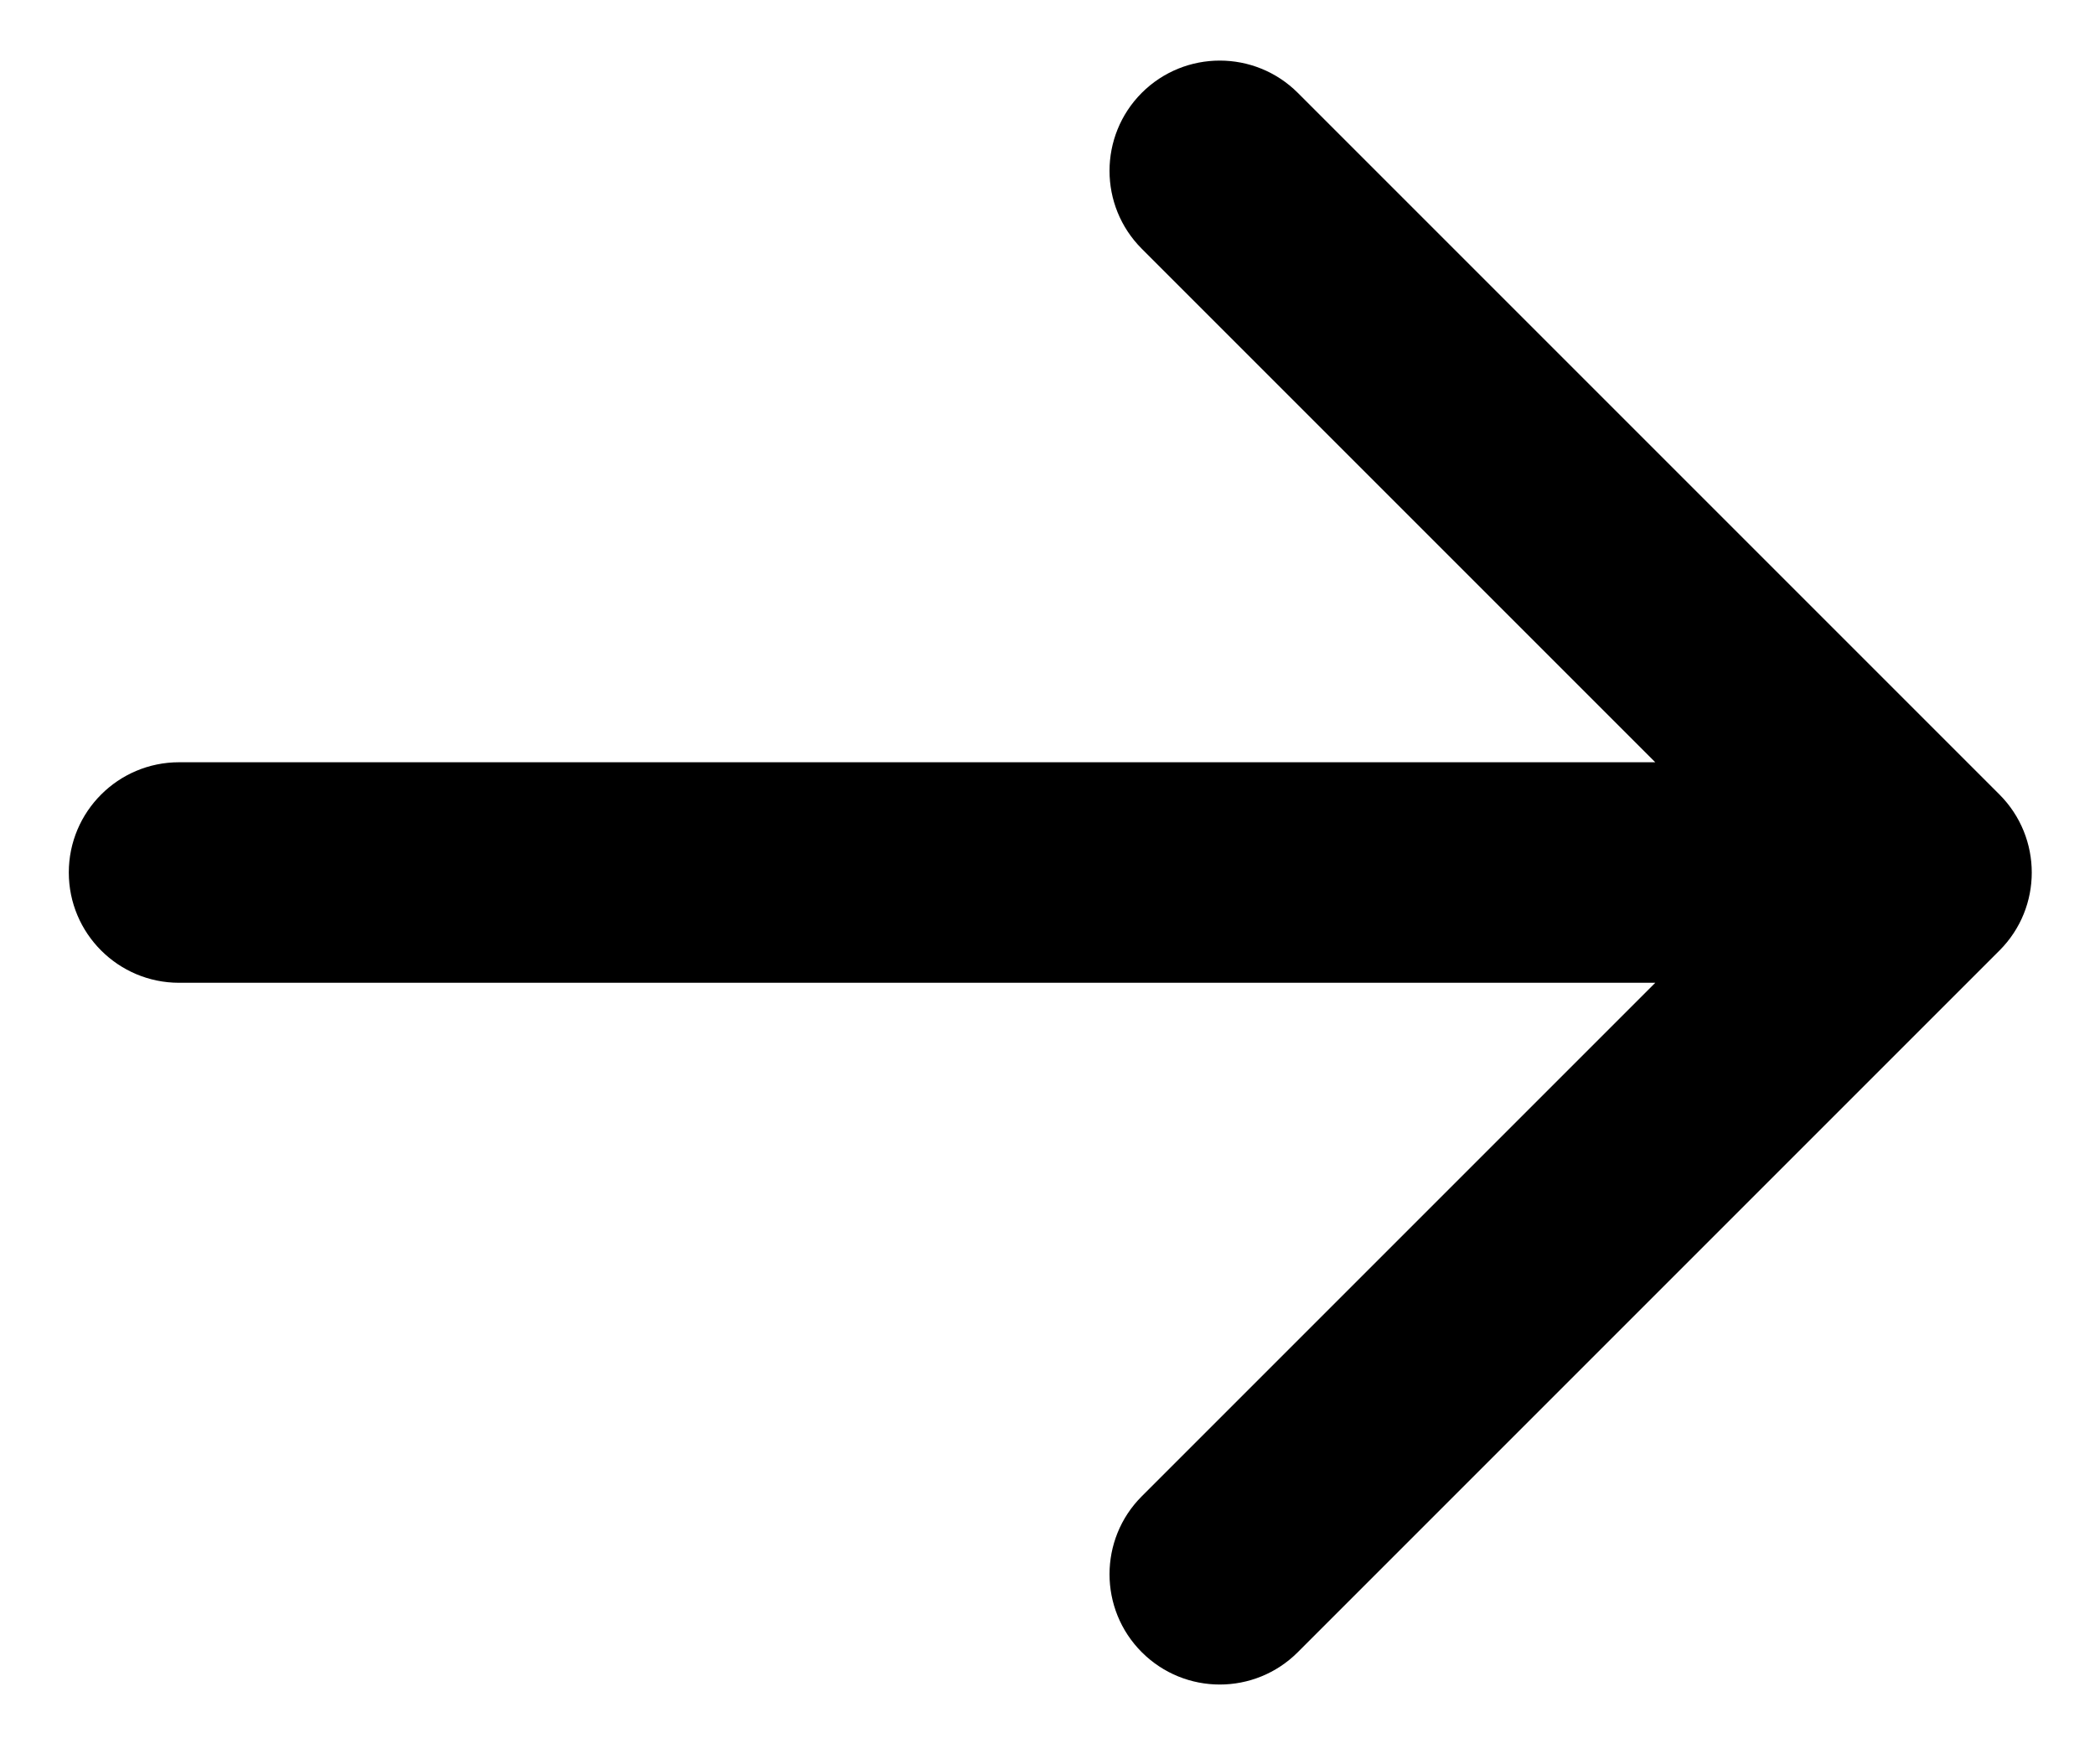<svg width="19" height="16" viewBox="0 0 19 16" fill="none" xmlns="http://www.w3.org/2000/svg">
<path d="M1.624 6.913C1.072 6.913 0.624 7.361 0.624 7.913C0.624 8.465 1.072 8.913 1.624 8.913L1.624 6.913ZM18.134 8.62C18.524 8.23 18.524 7.597 18.134 7.206L11.77 0.842C11.379 0.452 10.746 0.452 10.355 0.842C9.965 1.233 9.965 1.866 10.355 2.256L16.012 7.913L10.355 13.57C9.965 13.96 9.965 14.594 10.355 14.984C10.746 15.375 11.379 15.375 11.77 14.984L18.134 8.62ZM1.624 8.913H17.427L17.427 6.913H1.624L1.624 8.913Z" fill="black"/>
</svg>
